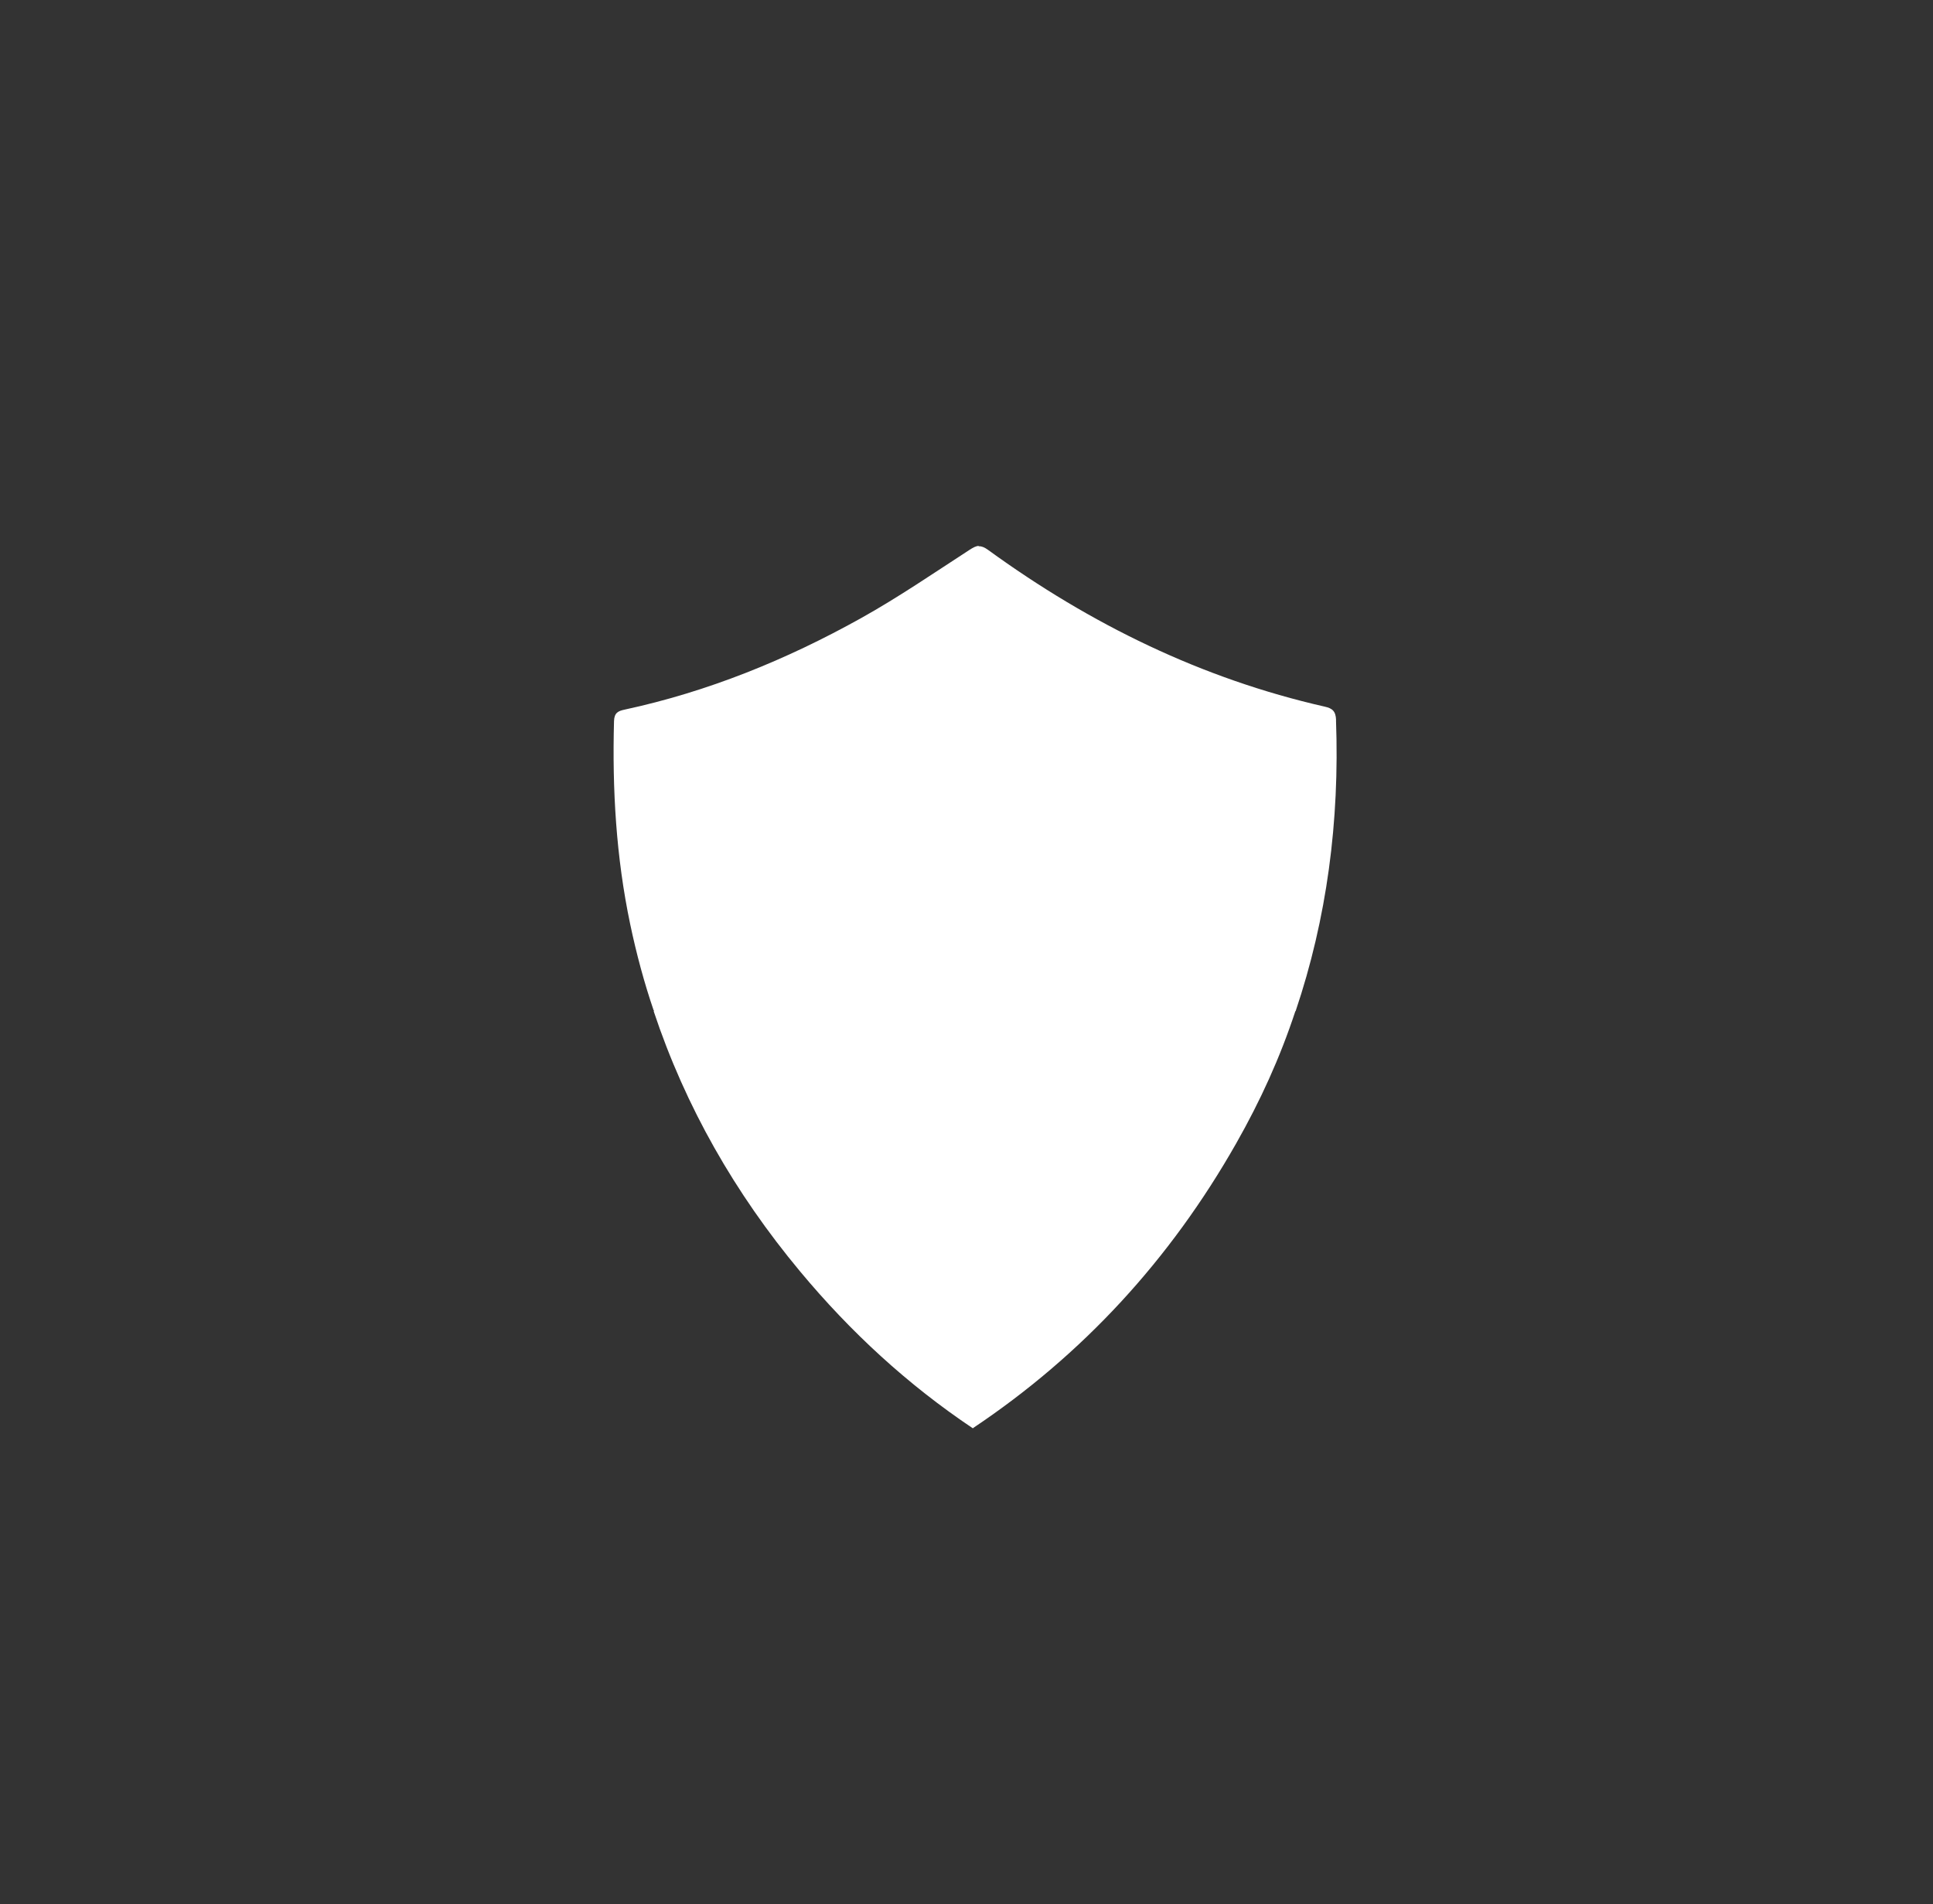 <?xml version="1.0" encoding="UTF-8"?><svg id="Layer_1" xmlns="http://www.w3.org/2000/svg" viewBox="0 0 545 537"><rect x="0" y="0" width="545" height="537" fill="#333333" stroke="none"/><path d="M376.7,203.05c-.09-2.53-1.08-3.3-3.17-3.77-34.61-7.86-66.03-23.19-94.98-44.23-1.01-.73-1.81-1.04-2.61-1h0s0-.1,0-.1c-.8,.03-1.59,.47-2.57,1.1-10.11,6.56-20.1,13.41-30.59,19.26-21.08,11.76-43.23,20.76-66.74,25.82-1.67,.36-2.85,.83-2.92,3.21-.52,19.31,.59,38.37,4.56,57.28,1.76,8.38,3.99,16.65,6.62,24.33h.15l-.15,.21c8.98,26.99,22.94,51.35,41.27,73.37,14.19,17.05,30.23,31.87,48.77,44.29v-.1c30.95-20.69,55.59-47.52,74.18-80.25,6.86-12.08,12.39-24.23,16.7-37.31h.07c8.8-26.08,12.43-53.5,11.39-82.1Z" fill="#fff"/></svg>